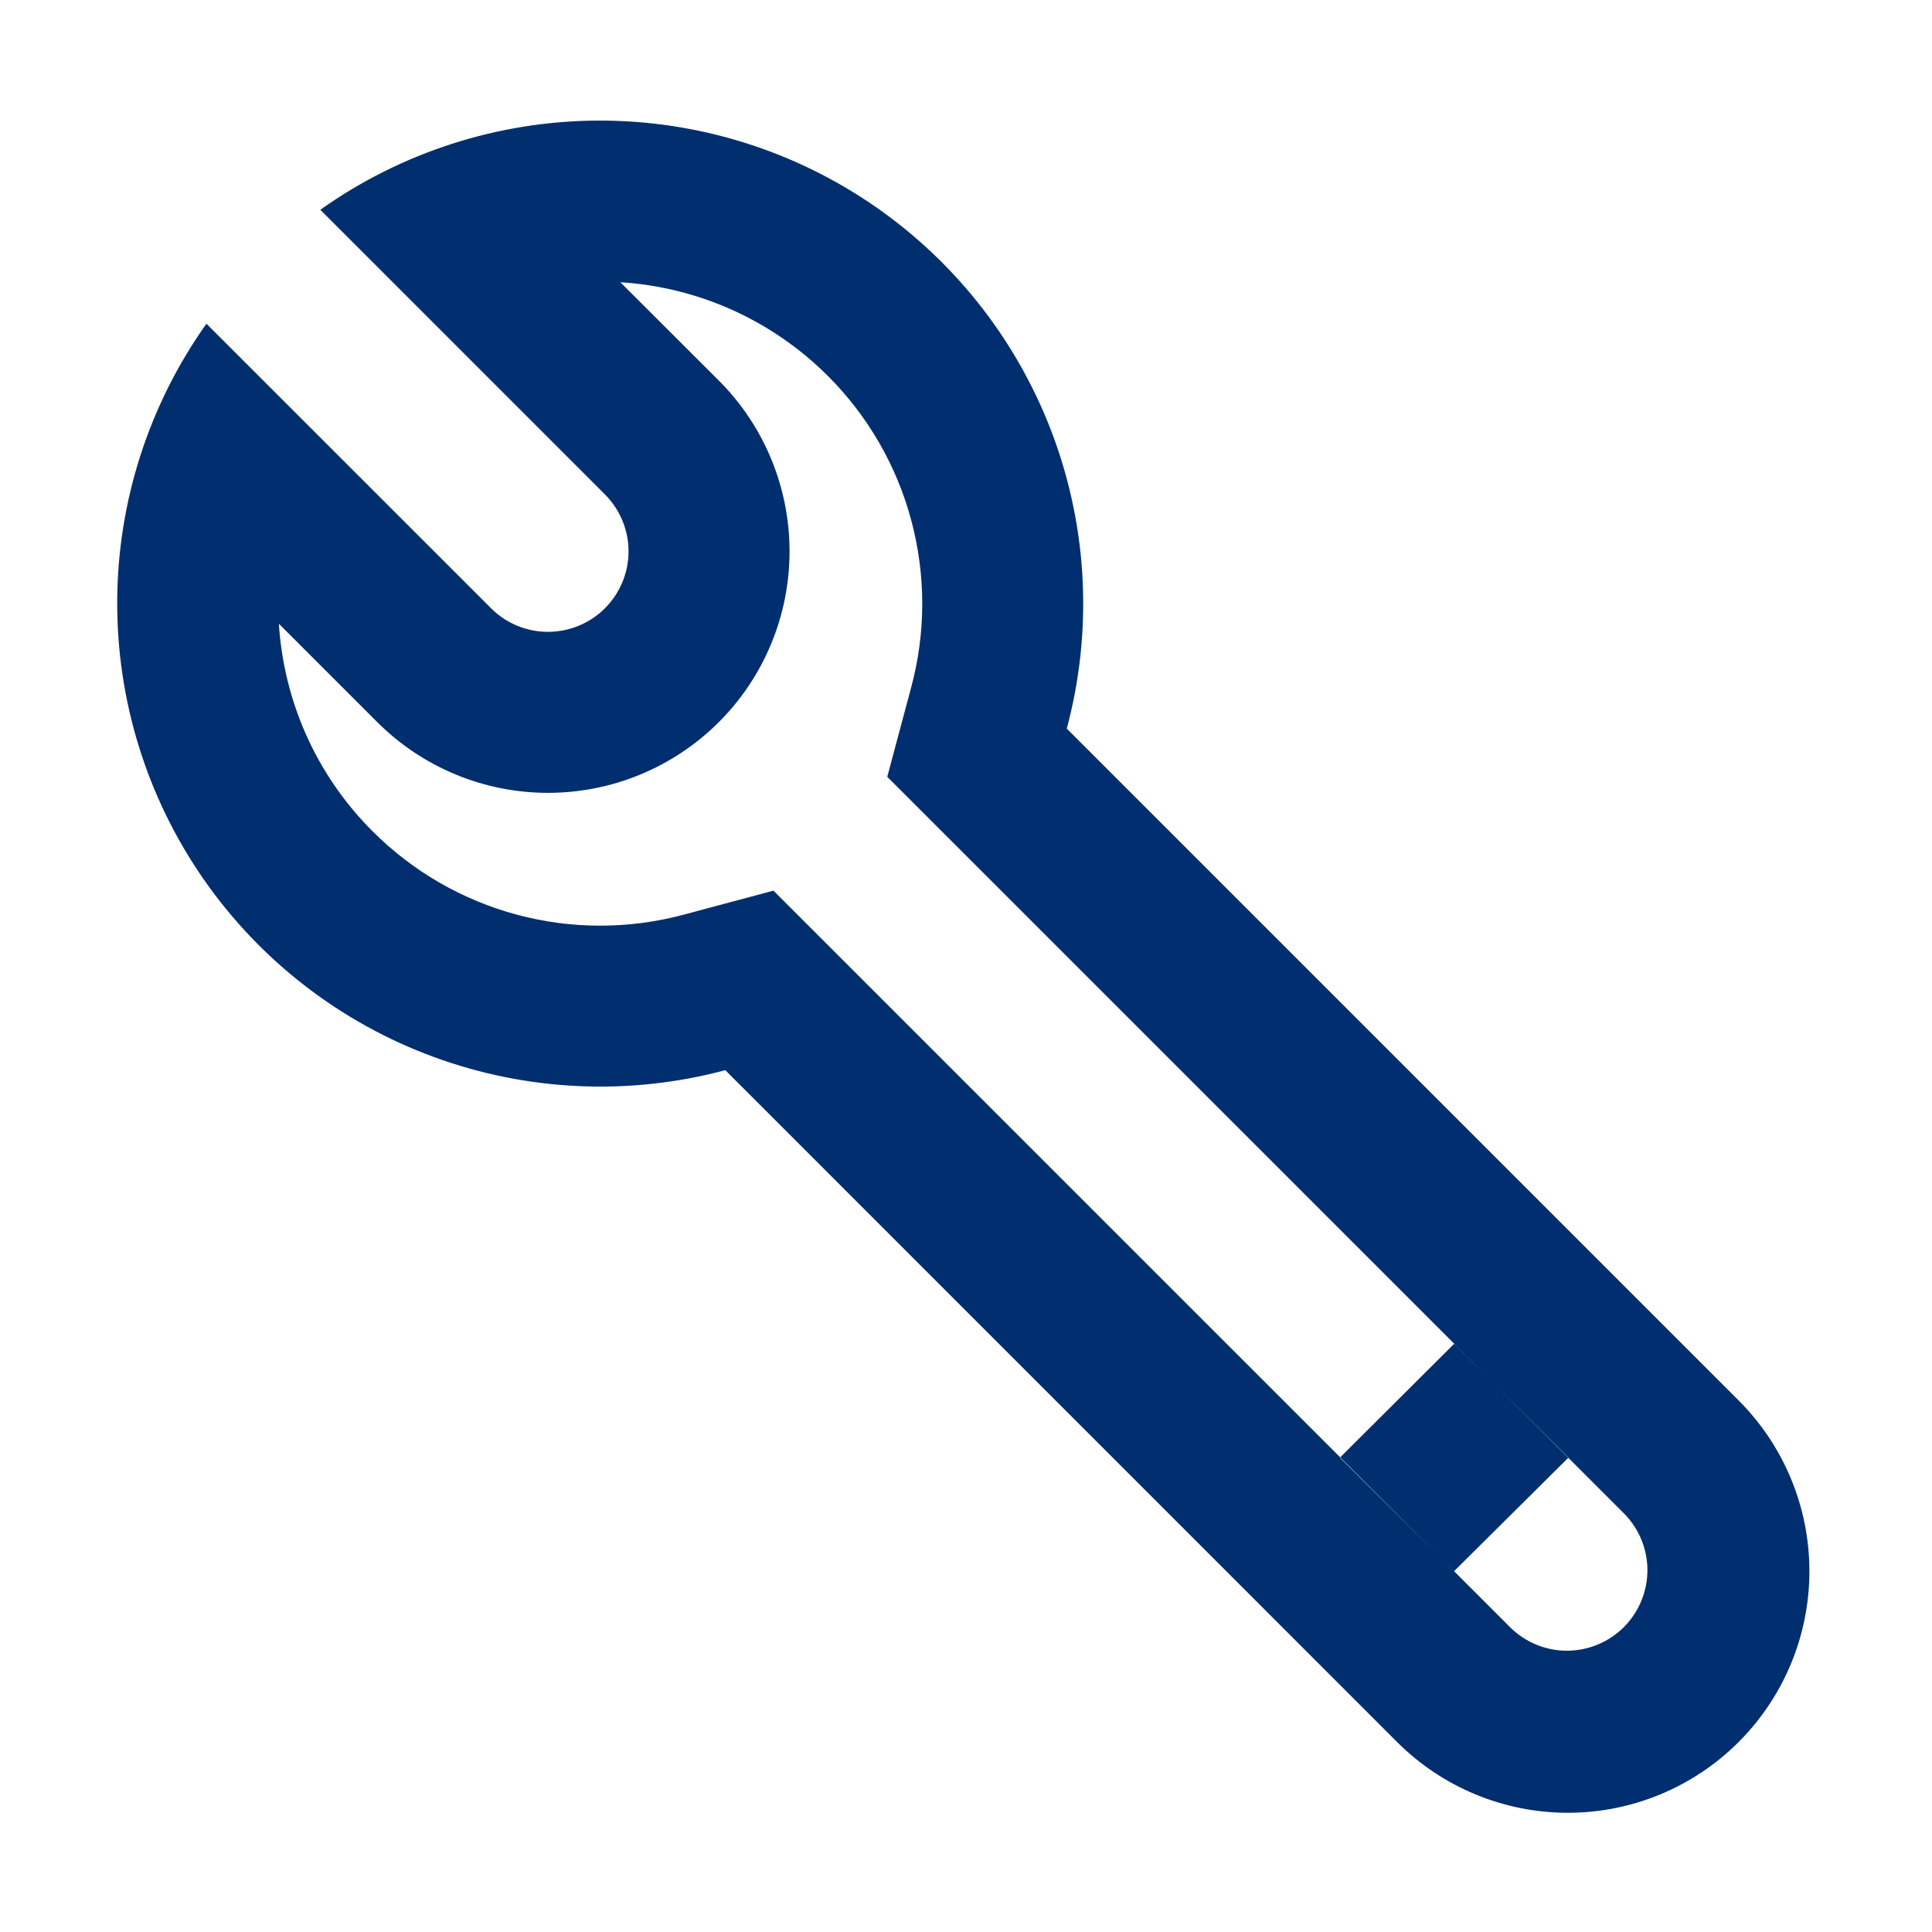 <svg width="24" height="24" viewBox="0 0 24 24" fill="none" xmlns="http://www.w3.org/2000/svg">
<path d="M3.464 7.748C3.524 8.69 3.914 9.613 4.628 10.326C5.124 10.823 5.743 11.181 6.422 11.363C7.101 11.545 7.815 11.544 8.494 11.362L9.608 11.064L18.77 20.225C18.959 20.407 19.211 20.508 19.473 20.506C19.736 20.503 19.986 20.398 20.172 20.213C20.357 20.027 20.462 19.777 20.465 19.514C20.467 19.252 20.366 19 20.184 18.811L11.022 9.65L11.32 8.535C11.502 7.857 11.502 7.142 11.32 6.464C11.139 5.785 10.781 5.166 10.284 4.67C9.595 3.981 8.679 3.567 7.706 3.506L8.93 4.728C9.493 5.291 9.808 6.054 9.808 6.85C9.808 7.645 9.492 8.409 8.929 8.971C8.366 9.534 7.603 9.849 6.807 9.849C6.012 9.849 5.249 9.533 4.686 8.97L3.464 7.748ZM2.564 4.021L6.1 7.556C6.287 7.744 6.542 7.849 6.807 7.849C7.072 7.849 7.327 7.744 7.514 7.557C7.702 7.369 7.808 7.115 7.808 6.849C7.808 6.584 7.702 6.33 7.515 6.142L3.979 2.606C4.986 1.891 6.189 1.504 7.424 1.498C8.659 1.492 9.865 1.867 10.879 2.571C11.893 3.276 12.665 4.276 13.09 5.436C13.515 6.596 13.571 7.858 13.252 9.051L21.598 17.397C22.161 17.96 22.477 18.723 22.477 19.518C22.477 20.314 22.161 21.077 21.598 21.64C21.035 22.203 20.272 22.519 19.477 22.519C18.681 22.519 17.918 22.203 17.355 21.64L9.01 13.294C7.817 13.613 6.554 13.557 5.394 13.132C4.235 12.708 3.234 11.936 2.529 10.921C1.824 9.907 1.45 8.7 1.456 7.465C1.462 6.23 1.85 5.027 2.565 4.02L2.564 4.021ZM18.064 19.517L19.484 18.107L18.064 16.693L16.645 18.107L18.063 19.517H18.064Z" fill="#002E6E"/>
</svg>
